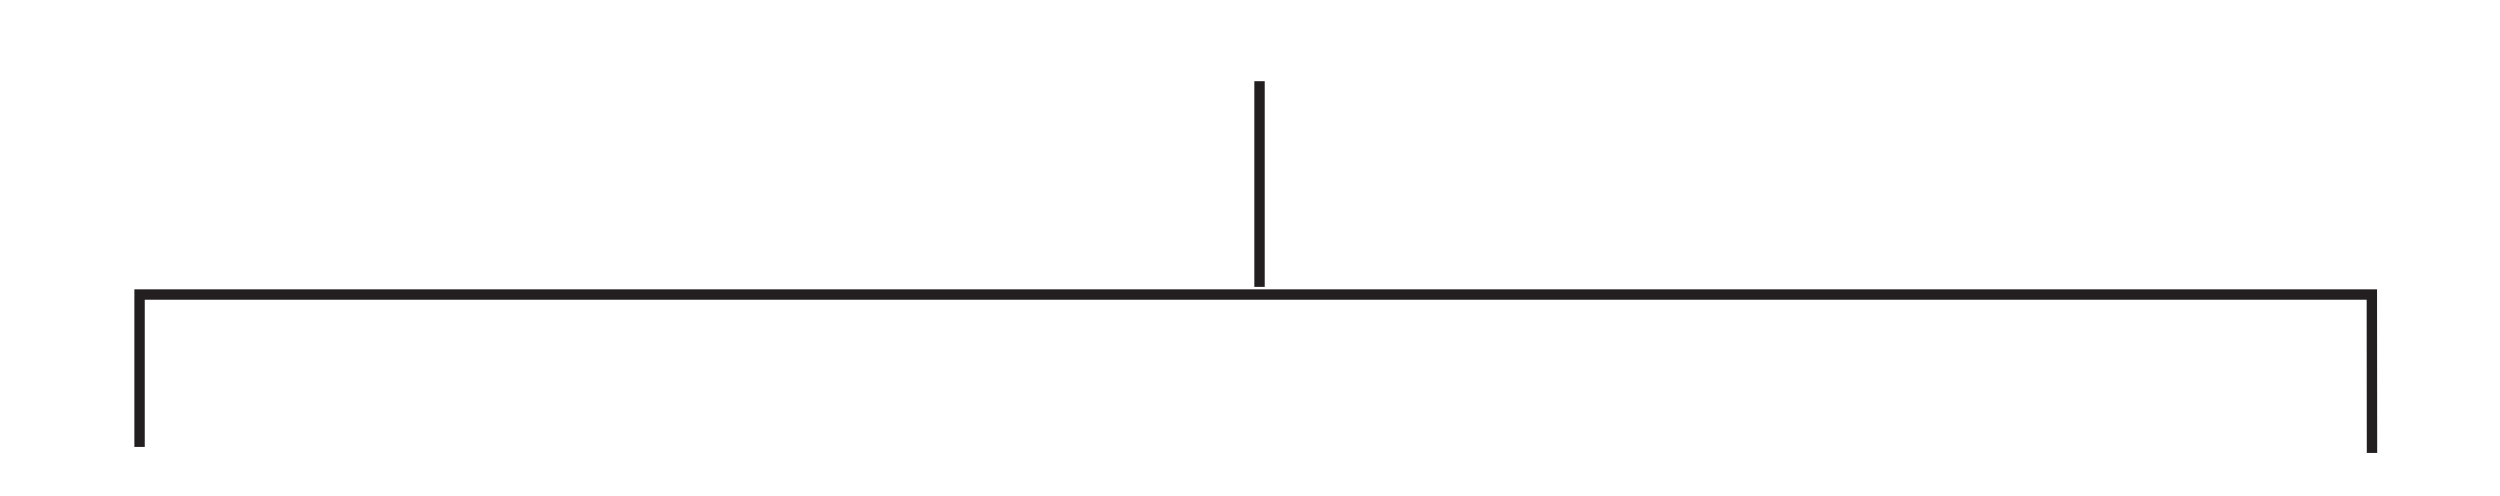 <svg xmlns="http://www.w3.org/2000/svg" id="Layer_1" data-name="Layer 1" viewBox="0 0 343.94 68.24"><defs><style>      .cls-1 {        fill: none;        stroke: #231f20;        stroke-miterlimit: 10;        stroke-width: 1.43px;      }    </style></defs><line class="cls-1" x1="173.28" y1="39.47" x2="173.28" y2="11.17"></line><polyline class="cls-1" points="19.2 61.49 19.2 40.52 326.31 40.52 326.33 62.31"></polyline></svg>